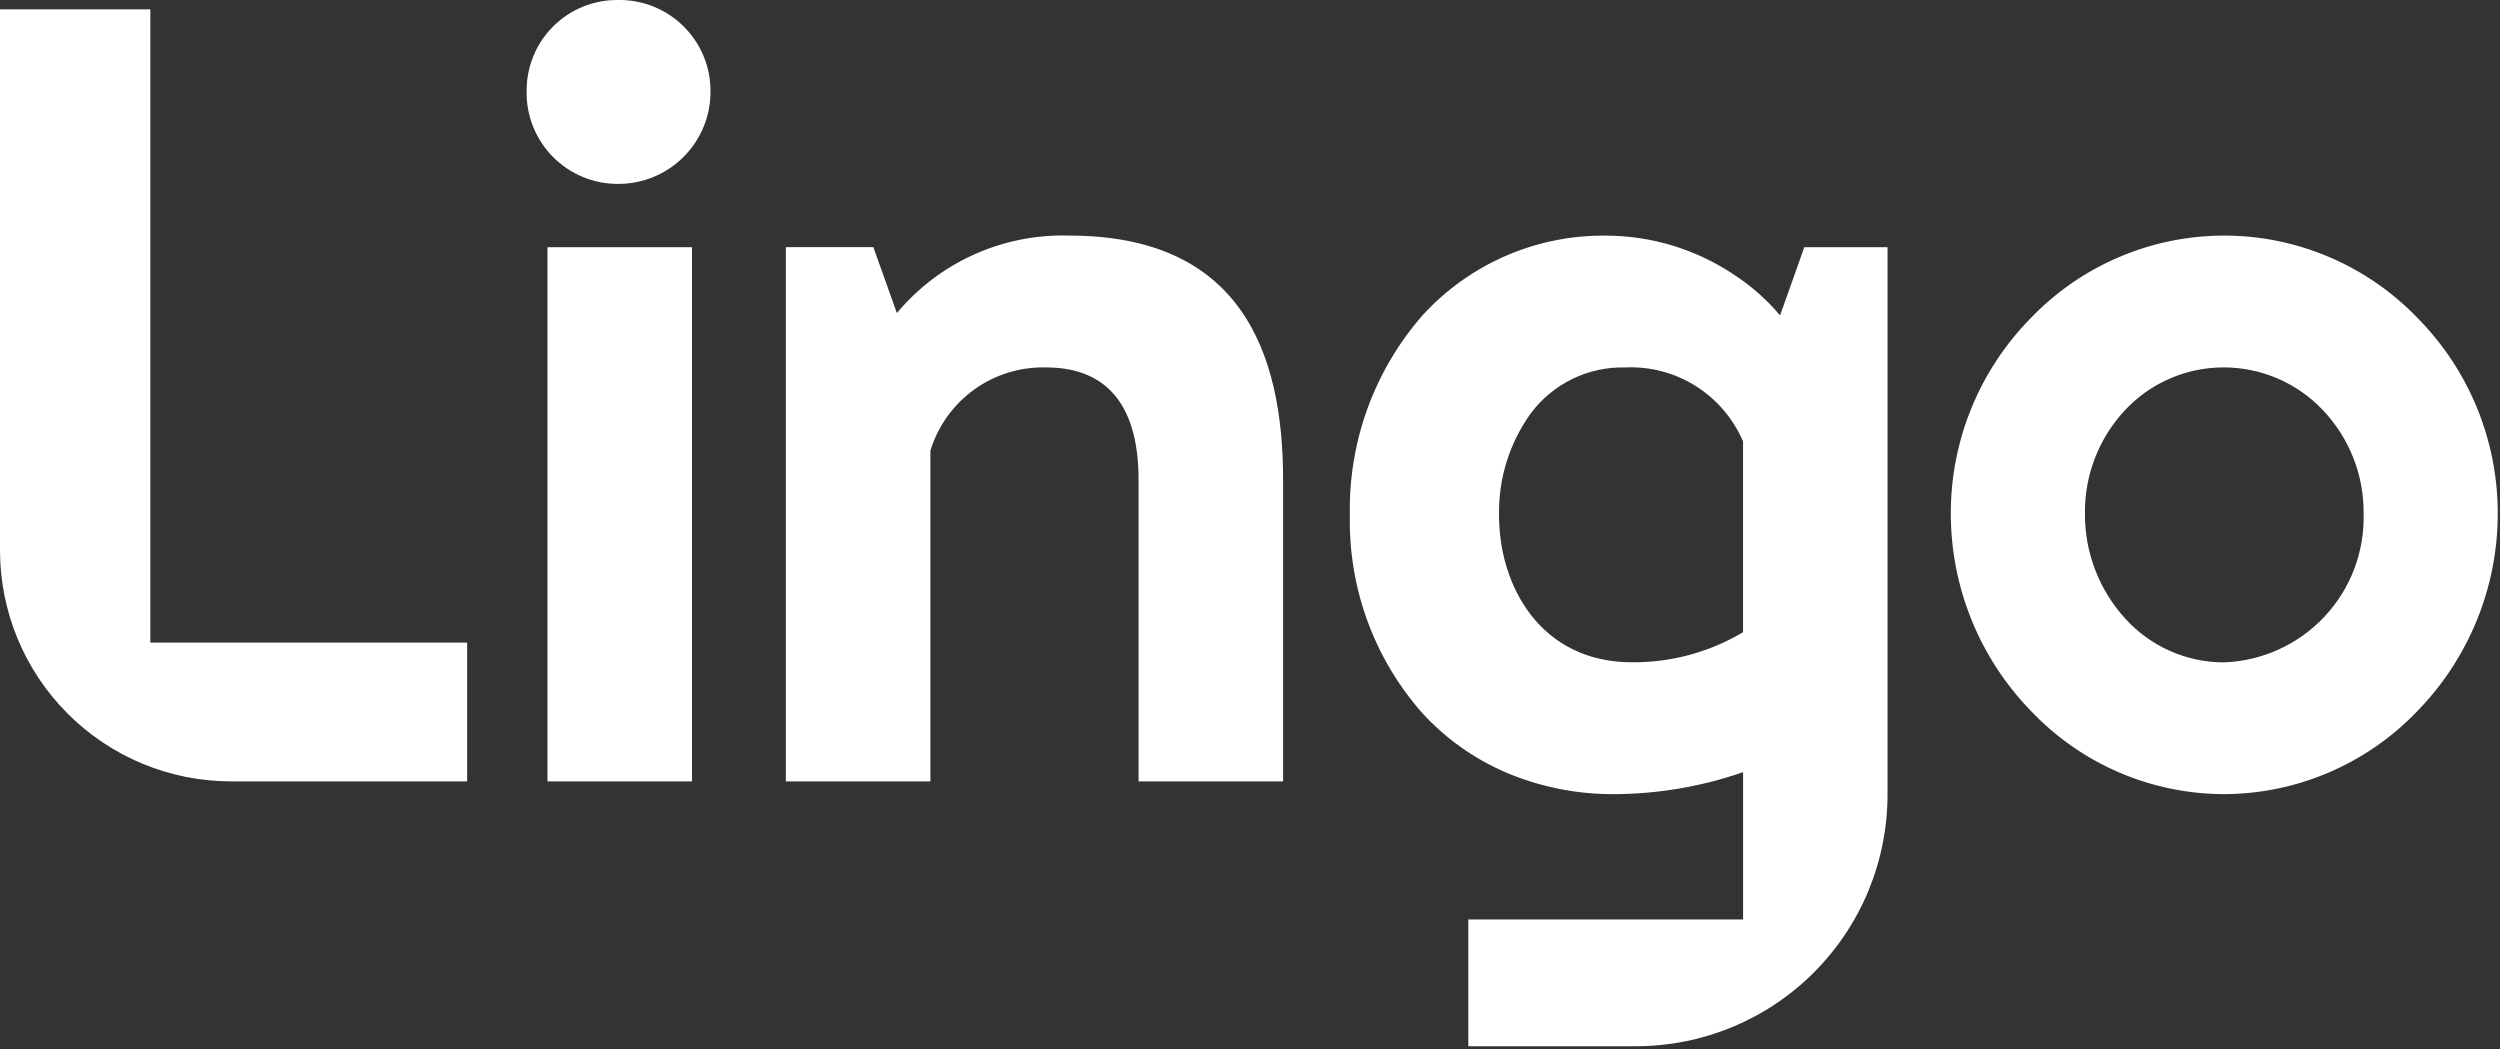 <svg width="81" height="34" viewBox="0 0 81 34" fill="none" xmlns="http://www.w3.org/2000/svg">
<rect x="0" y="0" width="81" height="34" fill="#333333" stroke="none"/>
<path fill-rule="evenodd" clip-rule="evenodd" d="M22.421 25.317H17.738V8.009H22.421V25.317V25.317ZM20.023 5.958C19.63 5.959 19.241 5.883 18.879 5.732C18.517 5.582 18.188 5.36 17.913 5.081C17.637 4.802 17.42 4.47 17.274 4.106C17.128 3.742 17.056 3.352 17.063 2.96C17.059 2.57 17.133 2.183 17.28 1.822C17.427 1.461 17.645 1.133 17.921 0.858C18.196 0.582 18.524 0.364 18.885 0.217C19.246 0.07 19.633 -0.004 20.023 0C20.415 -0.006 20.805 0.065 21.169 0.211C21.533 0.357 21.865 0.574 22.144 0.85C22.423 1.125 22.645 1.454 22.795 1.816C22.946 2.179 23.022 2.567 23.02 2.96C23.023 3.354 22.946 3.745 22.797 4.109C22.646 4.474 22.426 4.805 22.147 5.084C21.868 5.363 21.537 5.584 21.172 5.734C20.808 5.883 20.417 5.96 20.023 5.958ZM0 17.827V0.303H4.871V20.821H15.136V25.317H7.493C6.509 25.317 5.535 25.124 4.626 24.748C3.717 24.372 2.891 23.82 2.195 23.124C1.499 22.429 0.947 21.603 0.57 20.694C0.194 19.785 0 18.811 0 17.827ZM29.059 10.144L28.297 8.008H25.462V25.317H30.145V14.602C30.389 13.804 30.887 13.109 31.564 12.621C32.241 12.134 33.059 11.882 33.892 11.905C35.99 11.905 36.889 13.291 36.889 15.539V25.317H41.572V15.539C41.572 11.342 40.149 7.633 34.641 7.633C33.581 7.601 32.528 7.81 31.561 8.245C30.593 8.68 29.738 9.329 29.059 10.144ZM53.014 33.898H47.574V29.79H56.476V25.018C55.139 25.482 53.734 25.723 52.318 25.73C51.108 25.74 49.91 25.502 48.796 25.03C47.769 24.589 46.846 23.935 46.089 23.112C44.527 21.346 43.687 19.057 43.736 16.7C43.684 14.313 44.529 11.993 46.105 10.2C46.856 9.382 47.77 8.731 48.788 8.289C49.806 7.847 50.906 7.624 52.016 7.634C53.516 7.634 54.981 8.084 56.221 8.926C56.765 9.285 57.255 9.72 57.674 10.219L58.459 8.01H61.156V25.753C61.154 27.912 60.295 29.982 58.769 31.509C57.243 33.036 55.173 33.895 53.014 33.898ZM52.653 11.905C52.062 11.891 51.477 12.019 50.946 12.277C50.415 12.535 49.954 12.916 49.6 13.389C48.906 14.351 48.544 15.513 48.569 16.699C48.569 18.991 49.918 21.458 52.878 21.458C54.144 21.469 55.388 21.131 56.475 20.483V14.303C56.158 13.561 55.622 12.934 54.939 12.506C54.256 12.077 53.458 11.867 52.653 11.905ZM68.647 25.022C69.721 25.485 70.878 25.726 72.048 25.73C73.222 25.728 74.385 25.488 75.464 25.024C76.544 24.56 77.518 23.883 78.329 23.032C79.998 21.318 80.931 19.018 80.927 16.625C80.927 14.258 79.993 11.986 78.328 10.303C77.517 9.459 76.545 8.787 75.468 8.329C74.392 7.87 73.234 7.633 72.064 7.633C70.894 7.633 69.736 7.87 68.659 8.329C67.583 8.787 66.61 9.459 65.8 10.303C64.138 11.988 63.206 14.259 63.206 16.625C63.203 19.017 64.133 21.316 65.8 23.032C66.605 23.881 67.573 24.558 68.647 25.022ZM70.31 12.262C70.859 12.025 71.45 11.903 72.048 11.904C72.648 11.904 73.242 12.026 73.793 12.262C74.344 12.499 74.842 12.846 75.255 13.281C76.114 14.181 76.59 15.381 76.581 16.625C76.618 17.867 76.163 19.073 75.313 19.979C74.463 20.886 73.289 21.419 72.048 21.461C71.447 21.46 70.852 21.333 70.303 21.088C69.754 20.844 69.262 20.488 68.858 20.042C68.007 19.109 67.54 17.888 67.552 16.625C67.54 15.384 68.008 14.186 68.858 13.281C69.267 12.845 69.761 12.499 70.31 12.262Z" fill="white"/>
</svg>
